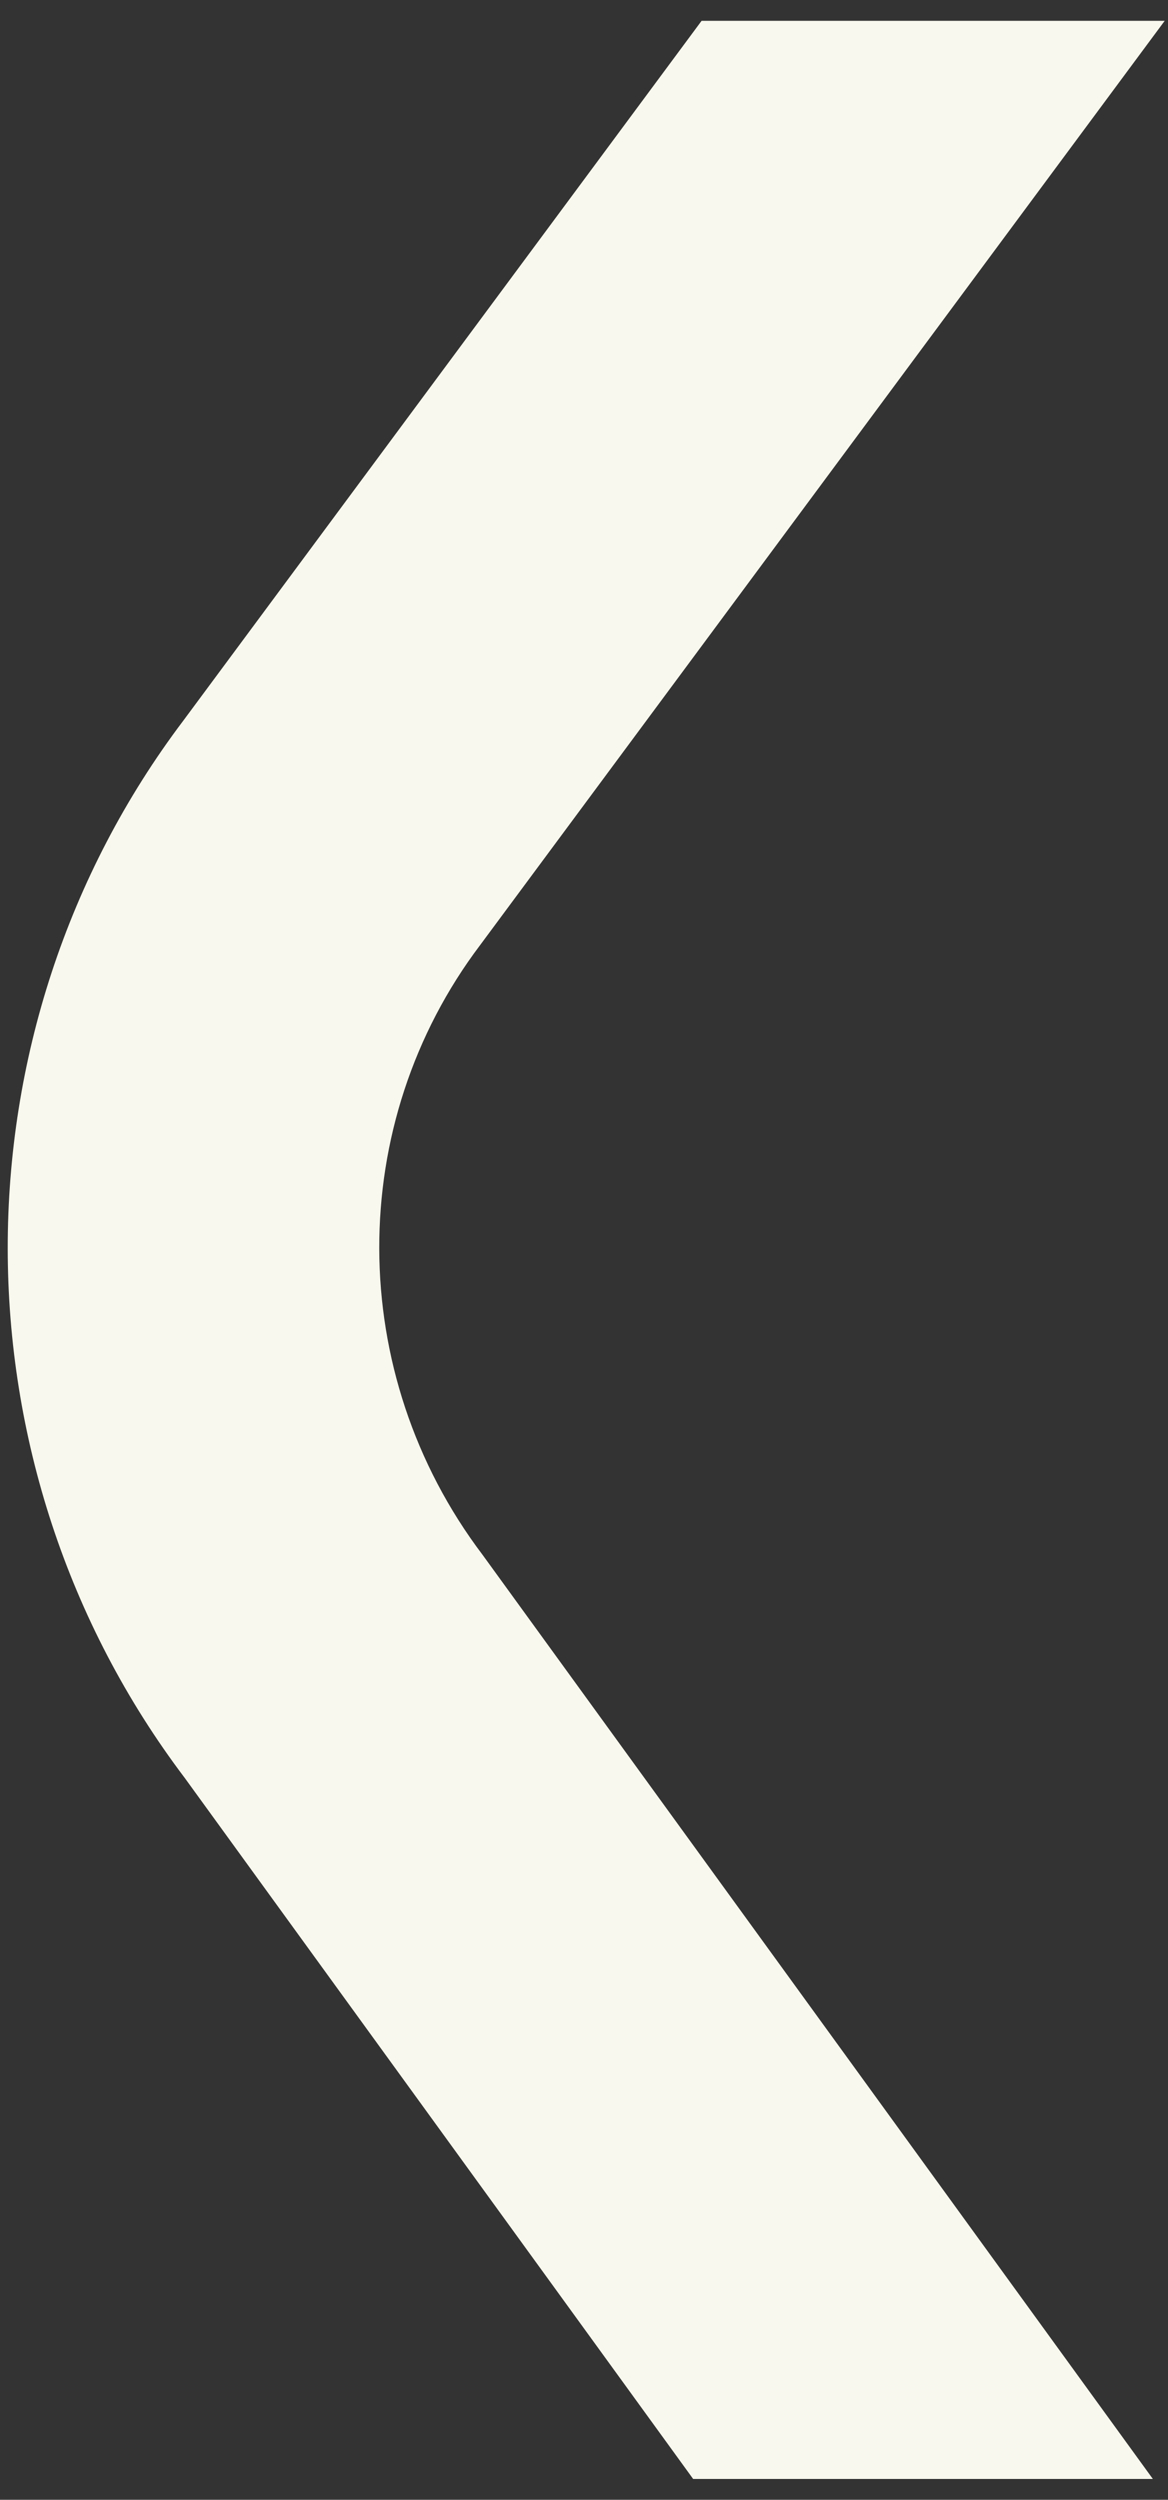 <?xml version="1.0" encoding="UTF-8"?>
<svg id="Capa_1" xmlns="http://www.w3.org/2000/svg" version="1.1" viewBox="0 0 505 1080">
  <rect x="0" y="0" width="505" height="1080" fill="#333333" stroke="none"/>
  <!-- Generator: Adobe Illustrator 29.0.1, SVG Export Plug-In . SVG Version: 2.1.0 Build 192)  -->
  <defs>
    <style>
      .st0 {
        fill: #f9f8ee;
      }
    </style>
  </defs>
  <path class="st0" d="M79.36,311.21c-101.44,134.06-101.44,322.2.49,456.89l219.84,302.9h198.76s-289.81-399.26-289.81-399.26c-59.39-78.49-59.39-186.32-.96-263.54L503.57,9h-200.23S79.36,311.21,79.36,311.21Z"/>
</svg>